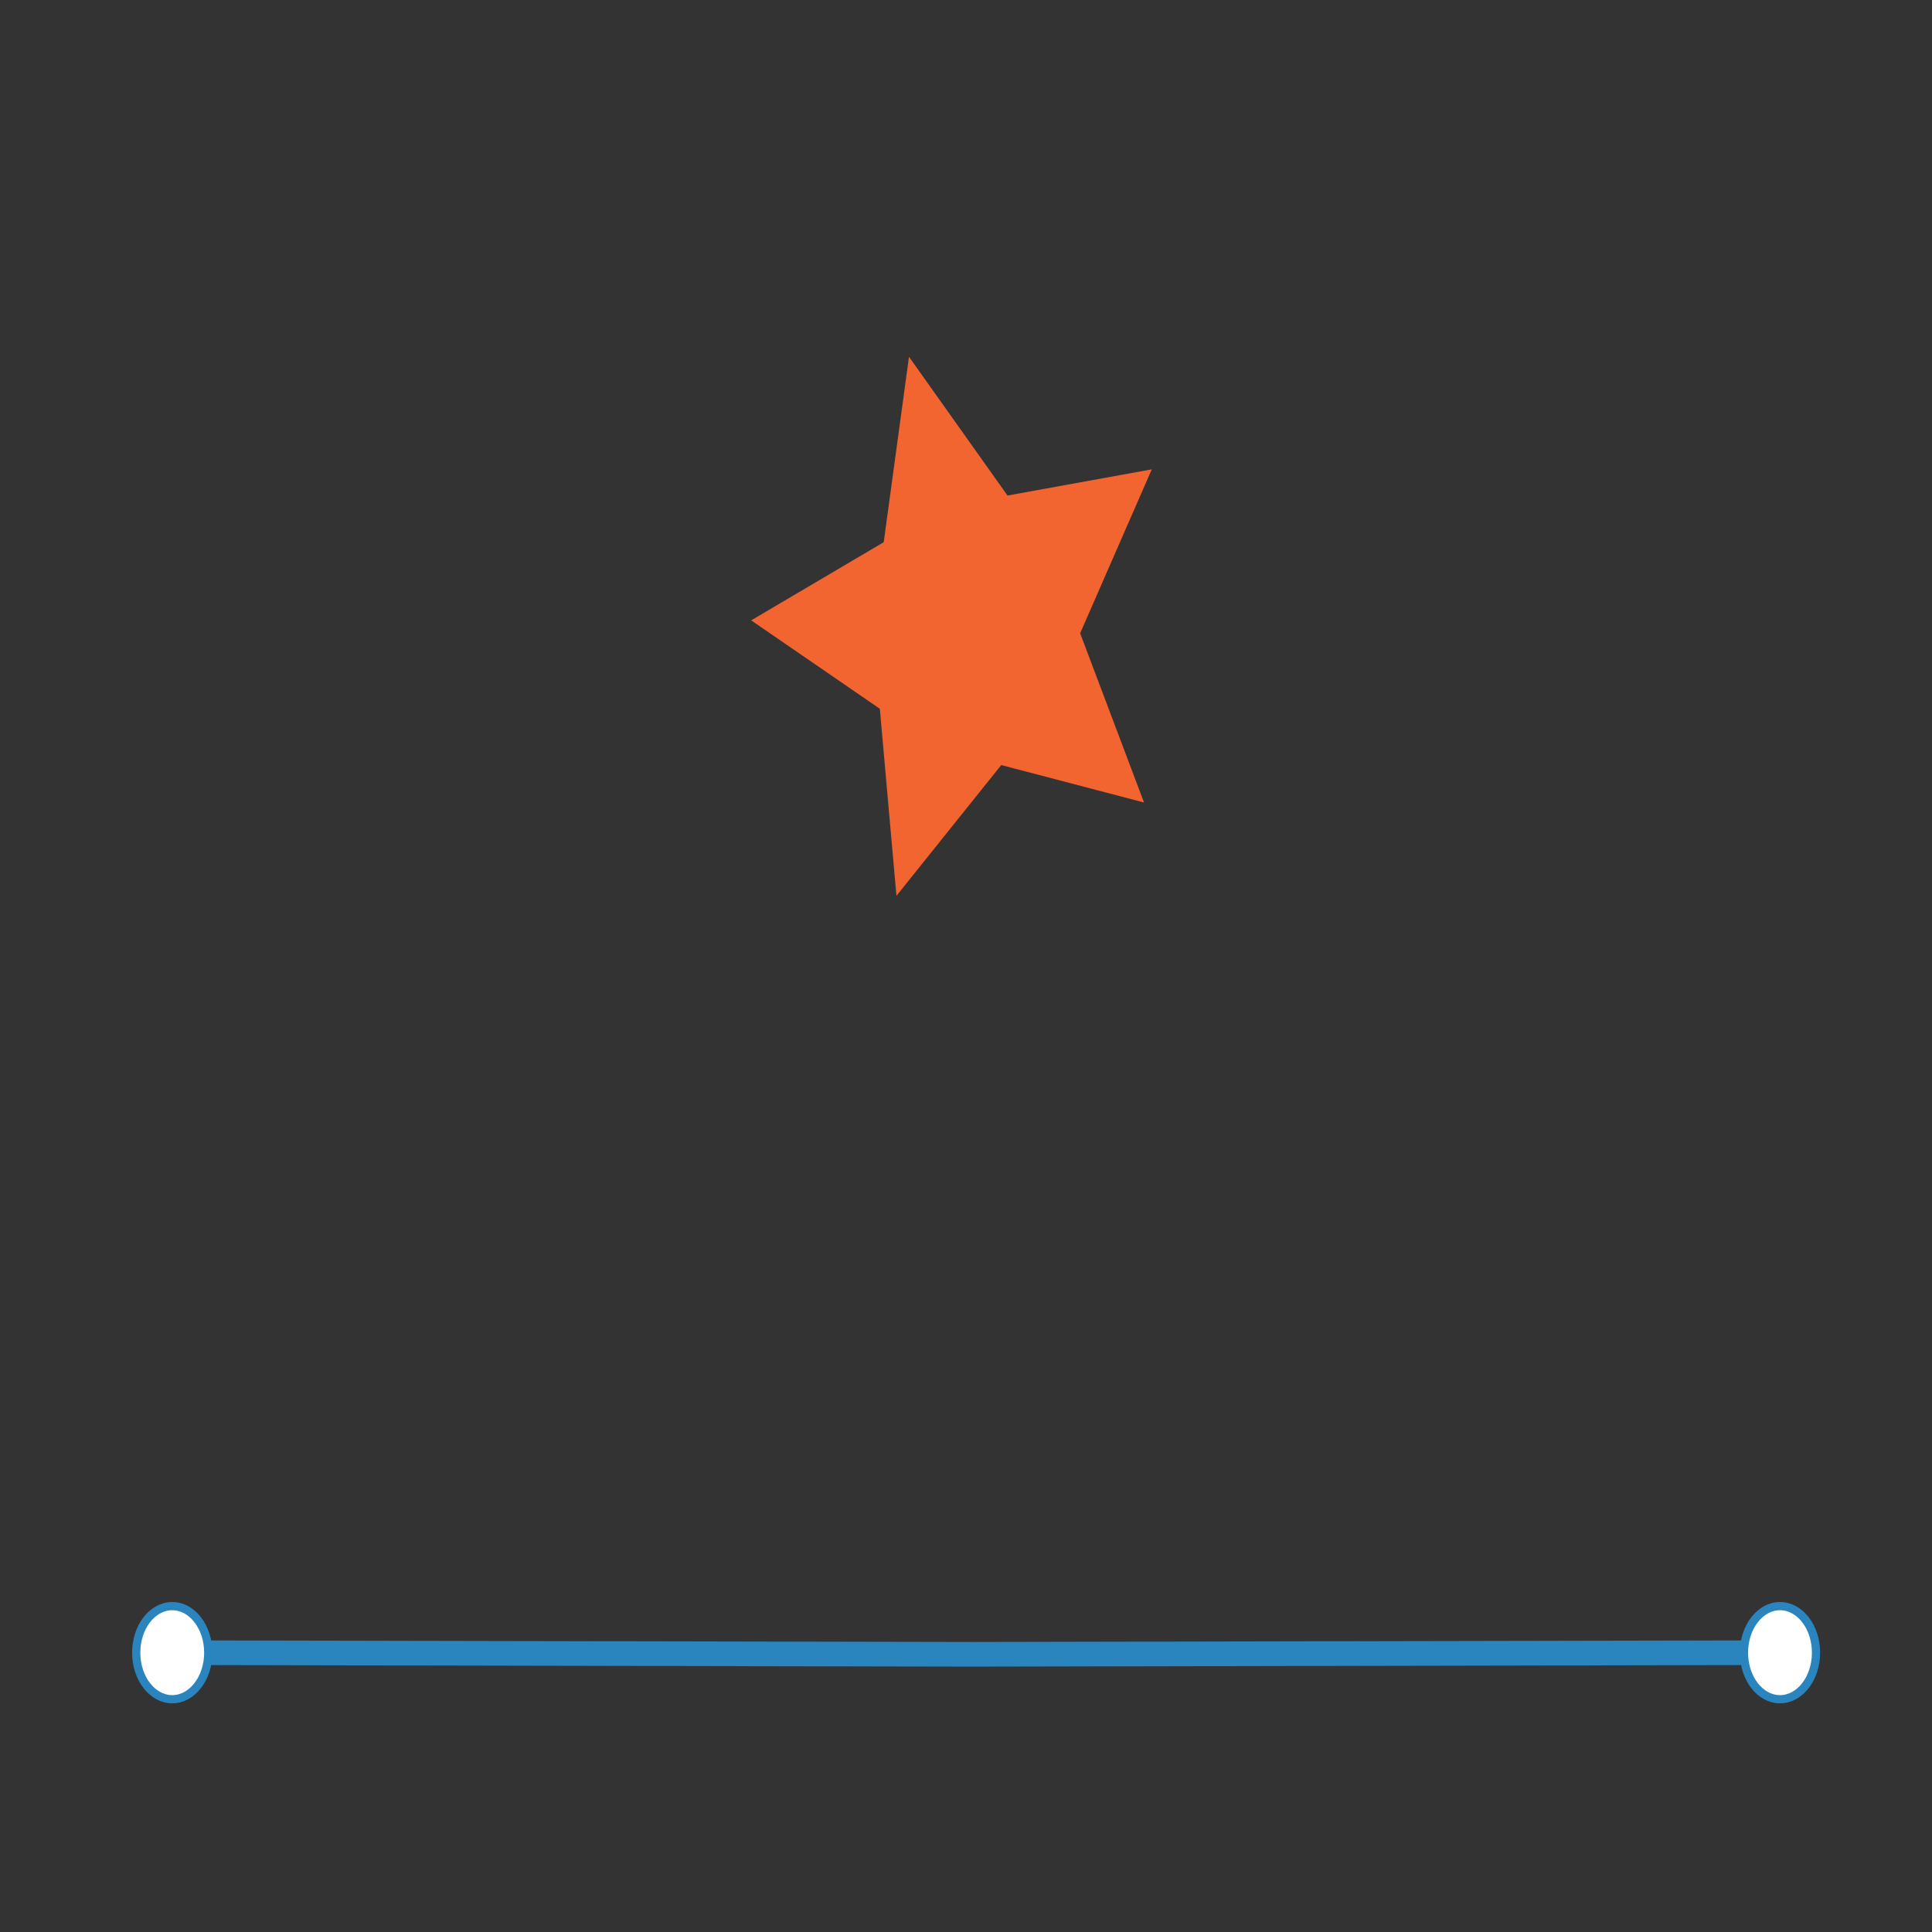<svg width="235" height="235" viewBox="0 0 235 235" fill="none" xmlns="http://www.w3.org/2000/svg">
<rect x="0" y="0" width="235" height="235" fill="#333333" stroke="none"/>
<mask id="mask0_1517_57535" style="mask-type:luminance" maskUnits="userSpaceOnUse" x="0" y="0" width="235" height="235">
<path d="M235 0H0V235H235V0Z" fill="white"/>
</mask>
<g mask="url(#mask0_1517_57535)">
<path d="M20.814 201.024C20.814 201.024 117.115 201.222 118.172 201.222C119.051 201.222 216.374 201.024 216.374 201.024" stroke="#2A84BE" stroke-width="3" stroke-linecap="round"/>
<path d="M20.951 195.361C23.369 195.361 25.333 197.899 25.333 201.024C25.333 204.149 23.369 206.687 20.951 206.687C18.532 206.687 16.568 204.149 16.568 201.024C16.568 197.899 18.532 195.361 20.951 195.361Z" fill="white"/>
<path d="M20.951 195.361C23.369 195.361 25.333 197.899 25.333 201.024C25.333 204.149 23.369 206.687 20.951 206.687C18.532 206.687 16.568 204.149 16.568 201.024C16.568 197.899 18.532 195.361 20.951 195.361Z" stroke="#2A84BE"/>
<path d="M216.511 195.361C218.93 195.361 220.893 197.899 220.893 201.024C220.893 204.149 218.93 206.687 216.511 206.687C214.093 206.687 212.129 204.149 212.129 201.024C212.129 197.899 214.093 195.361 216.511 195.361Z" fill="white"/>
<path d="M216.511 195.361C218.93 195.361 220.893 197.899 220.893 201.024C220.893 204.149 218.93 206.687 216.511 206.687C214.093 206.687 212.129 204.149 212.129 201.024C212.129 197.899 214.093 195.361 216.511 195.361Z" stroke="#2A84BE"/>
<path d="M140.099 57.089L131.384 77.028L139.155 97.613L121.786 93.058L109.039 108.965L107.019 86.212L91.37 75.459L107.491 65.951L110.566 43.397L122.549 60.274L140.099 57.089Z" fill="#F26430"/>
</g>
</svg>
